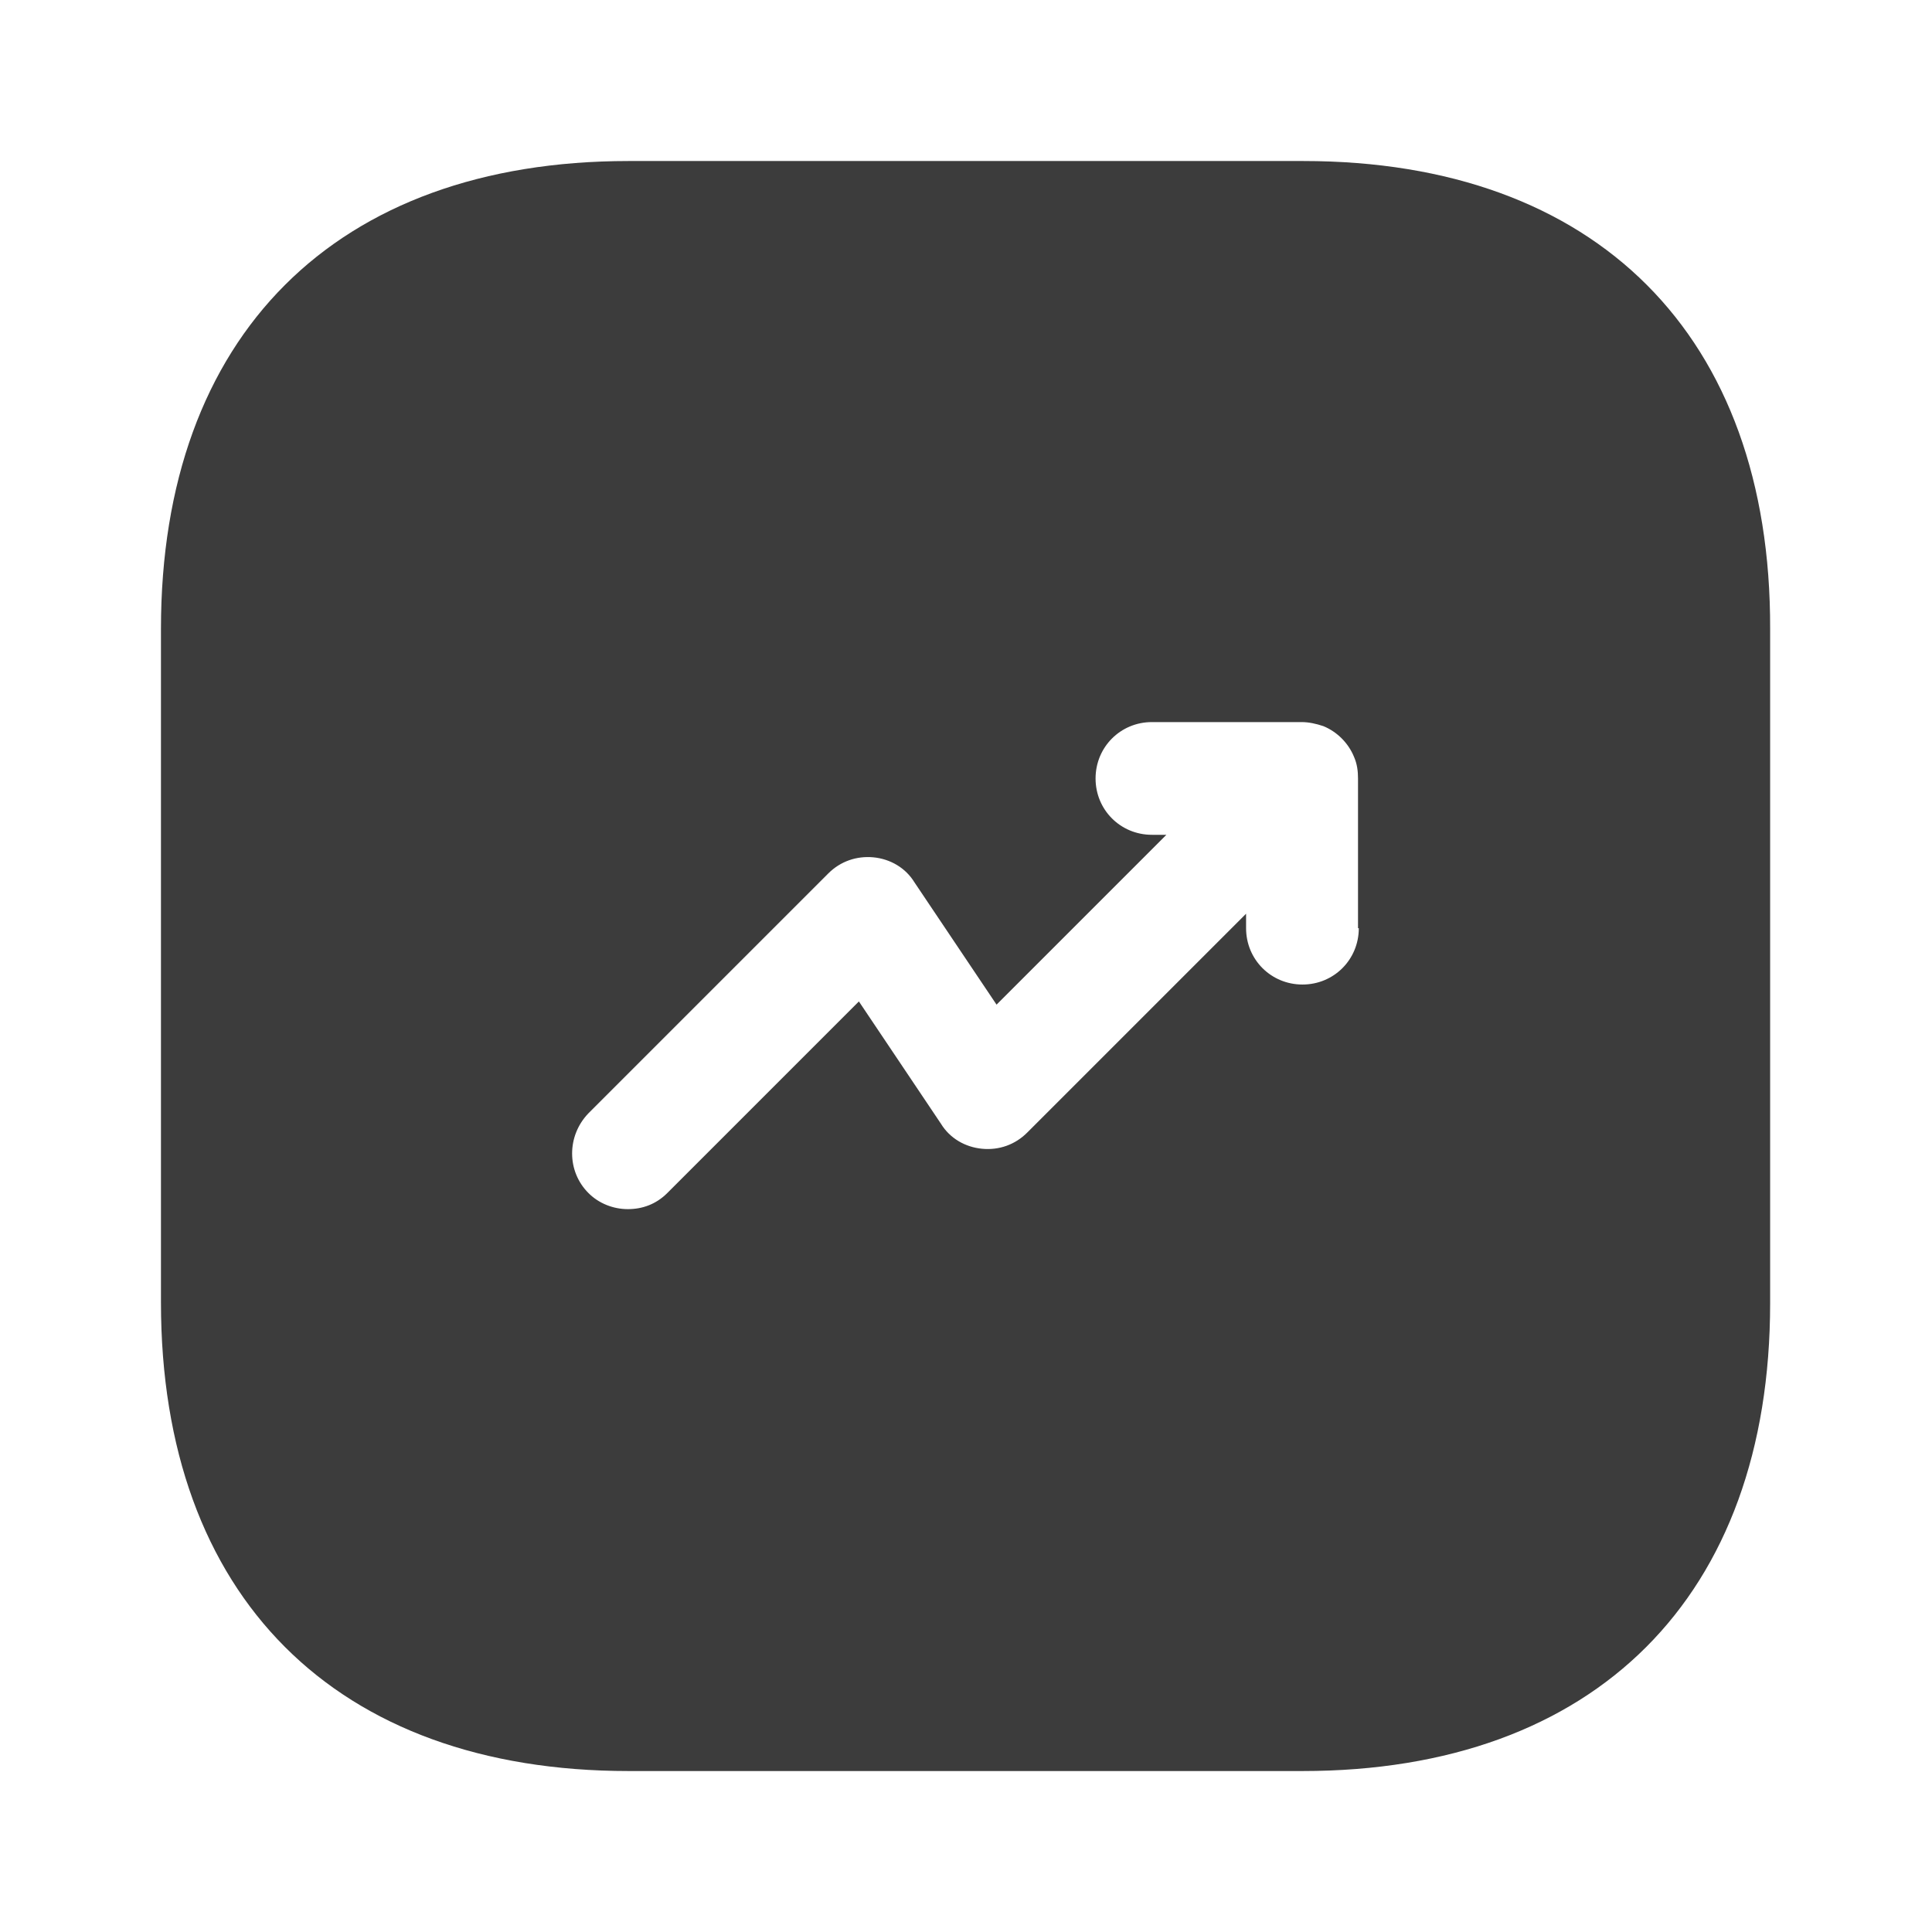 <svg width="32" height="32" viewBox="0 0 32 32" fill="none" xmlns="http://www.w3.org/2000/svg">
<path d="M21.586 2.667H10.413C5.559 2.667 2.666 5.56 2.666 10.414V21.574C2.666 26.44 5.559 29.334 10.413 29.334H21.573C26.426 29.334 29.319 26.44 29.319 21.587V10.414C29.333 5.56 26.439 2.667 21.586 2.667ZM22.506 15.374C22.506 15.894 22.093 16.307 21.573 16.307C21.053 16.307 20.639 15.894 20.639 15.374V15.134L17.013 18.76C16.813 18.96 16.546 19.054 16.266 19.027C15.986 19 15.733 18.854 15.586 18.614L14.226 16.587L11.053 19.76C10.866 19.947 10.639 20.027 10.399 20.027C10.159 20.027 9.919 19.934 9.746 19.76C9.386 19.4 9.386 18.814 9.746 18.44L13.719 14.467C13.919 14.267 14.186 14.174 14.466 14.2C14.746 14.227 14.999 14.374 15.146 14.614L16.506 16.64L19.319 13.827H19.079C18.559 13.827 18.146 13.414 18.146 12.894C18.146 12.374 18.559 11.96 19.079 11.96H21.559C21.679 11.96 21.799 11.987 21.919 12.027C22.146 12.12 22.333 12.307 22.426 12.534C22.479 12.654 22.493 12.774 22.493 12.894V15.374H22.506Z" fill="#3C3C3C"/>
</svg>
